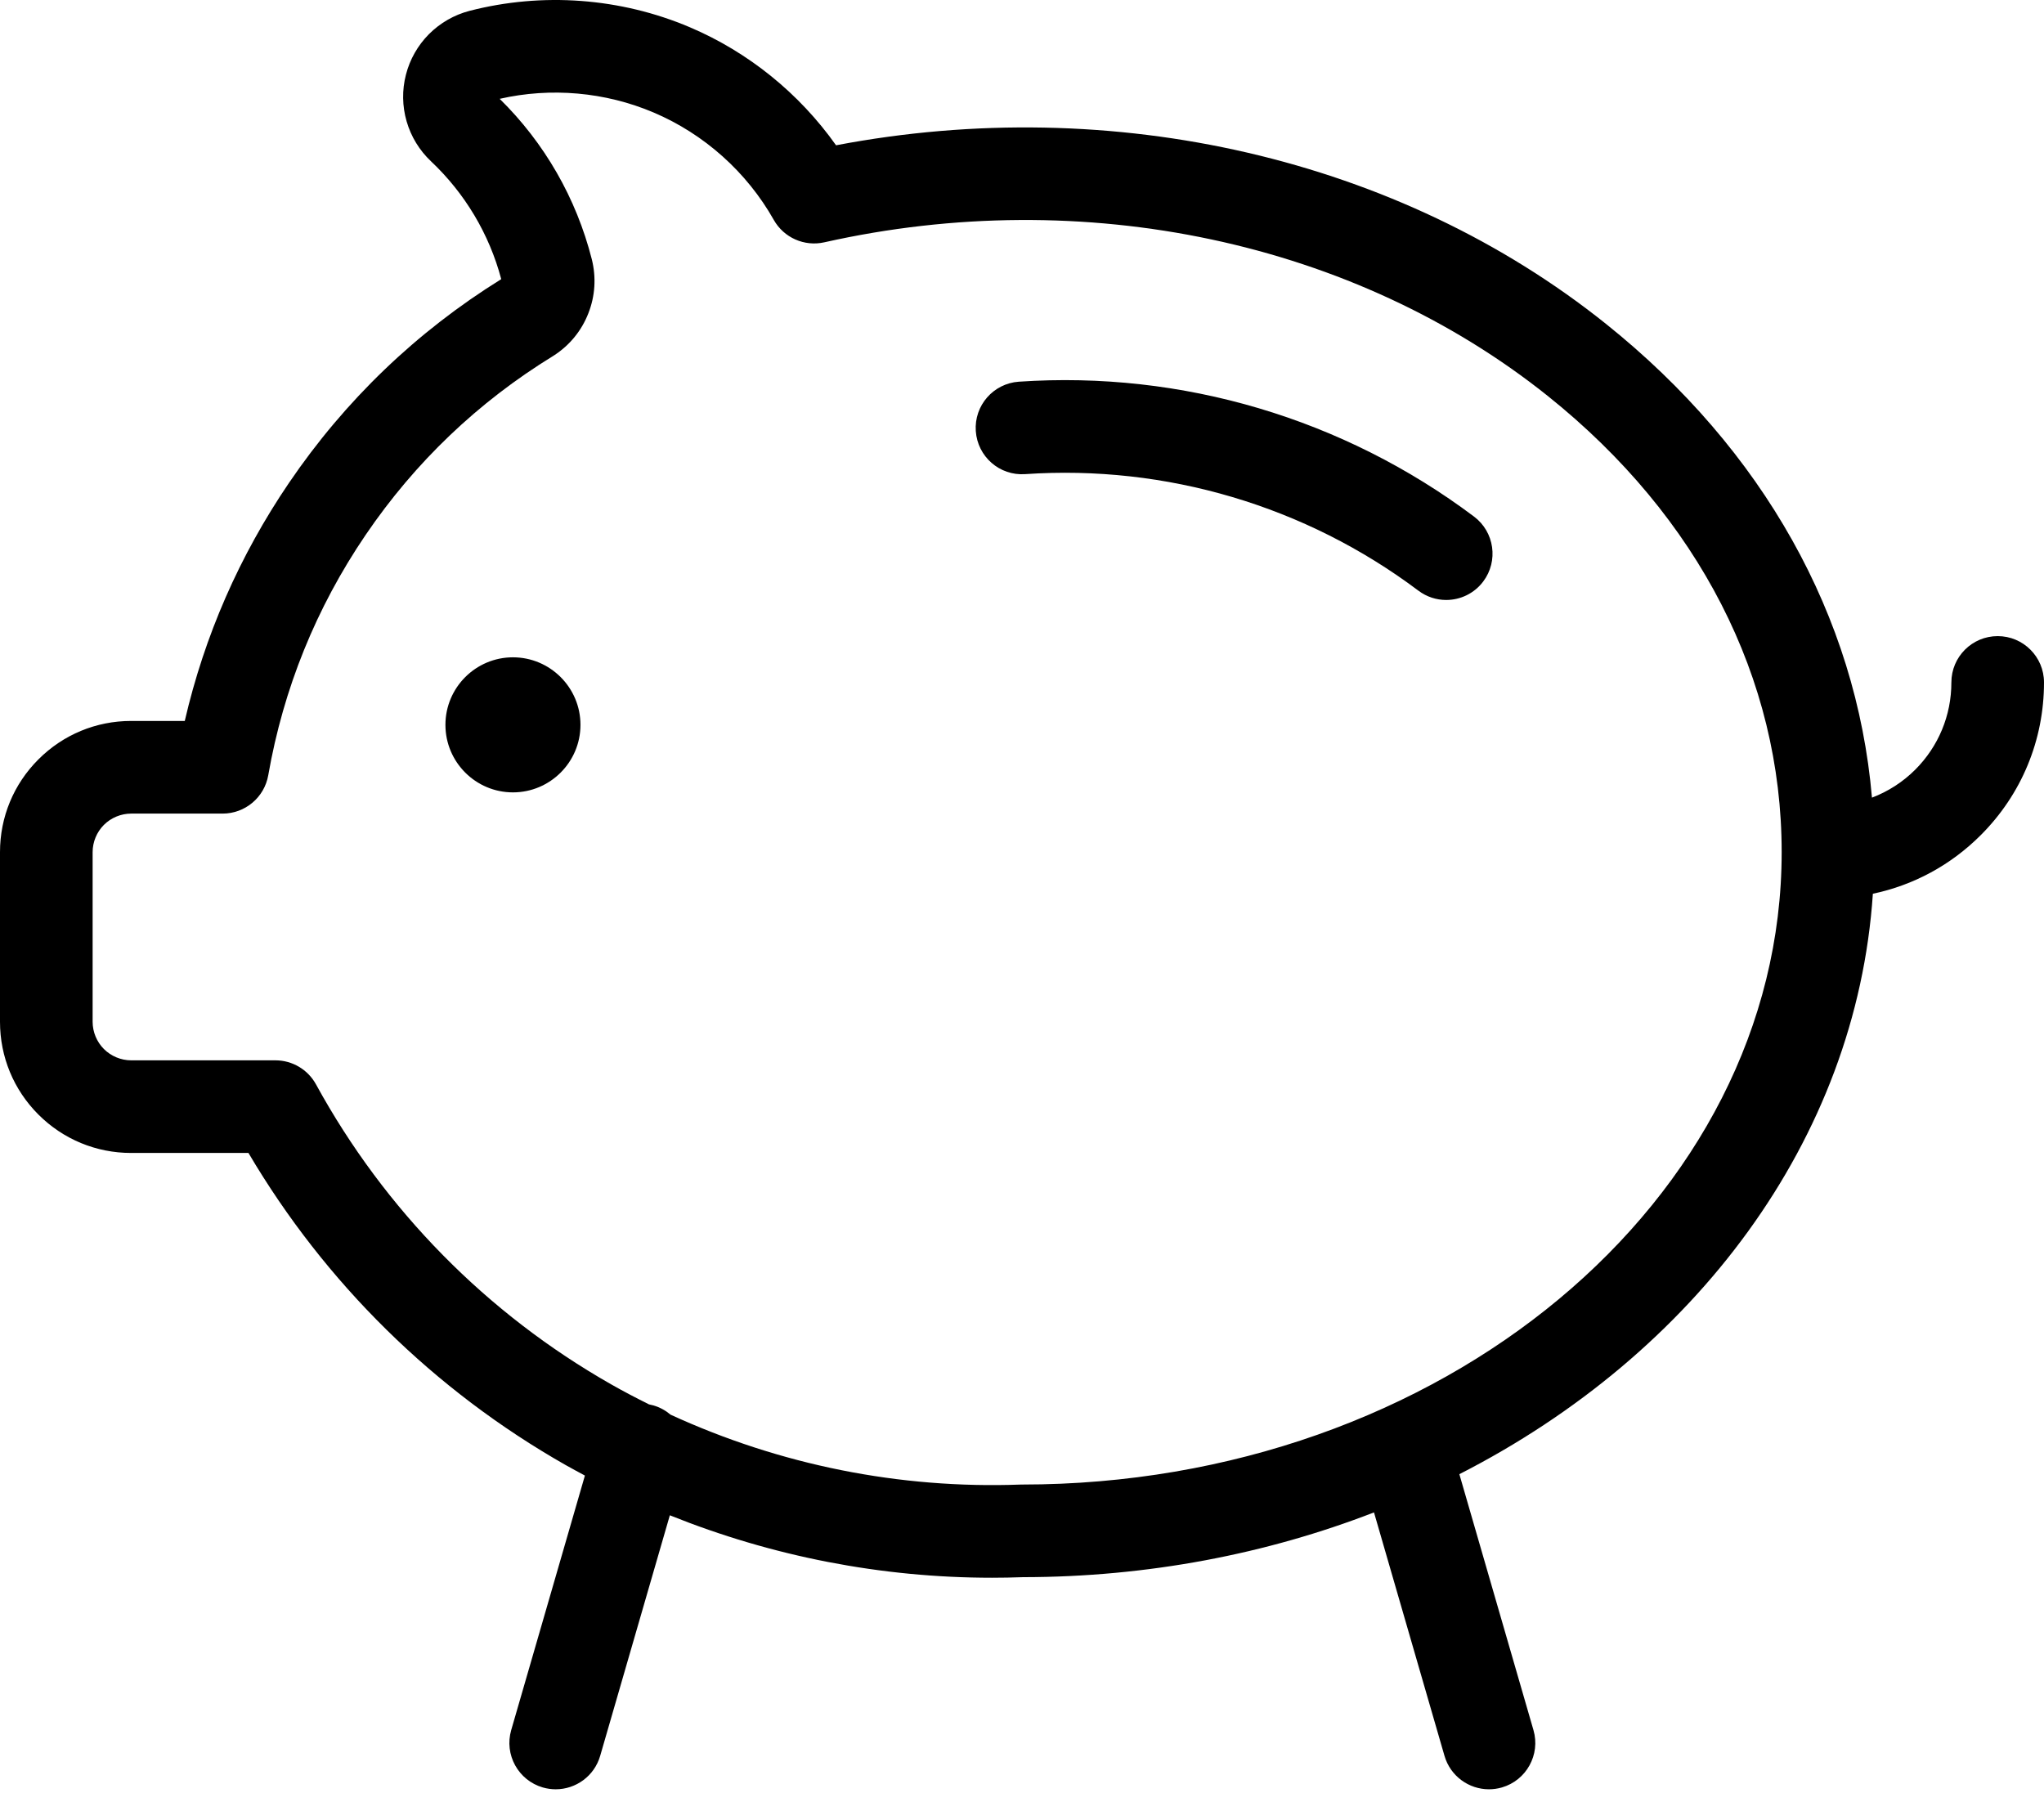 <?xml version="1.0" encoding="UTF-8"?> <svg xmlns="http://www.w3.org/2000/svg" xmlns:xlink="http://www.w3.org/1999/xlink" width="76px" height="67px" viewBox="0 0 76 67" version="1.1"><g id="Page-1" stroke="none" stroke-width="1" fill="none" fill-rule="evenodd"><g id="TMH---Working-At-TMH-WORK2" transform="translate(-235, -2352)" fill="currentColor"><g id="Benefits" transform="translate(0, 1660)"><g id="Group-3" transform="translate(235, 692)"><path d="M19.072,24.44 L19.072,29.462 C20.457,29.462 21.583,28.336 21.583,26.951 C21.583,25.567 20.457,24.44 19.072,24.44 M16.562,26.951 C16.562,28.336 17.688,29.462 19.072,29.462 L19.072,24.44 C17.688,24.44 16.562,25.567 16.562,26.951 M66.246,31.683 C66.246,25.236 63.162,19.216 57.562,14.733 C50.375,8.981 40.314,6.841 30.648,9.01 C29.907,9.176 29.145,8.838 28.771,8.177 C27.768,6.399 26.18,4.98 24.3,4.182 C22.502,3.419 20.481,3.241 18.579,3.675 C20.245,5.311 21.427,7.368 22.004,9.638 C22.173,10.312 22.129,11.007 21.876,11.65 C21.625,12.294 21.185,12.834 20.605,13.211 C20.592,13.22 20.579,13.228 20.566,13.236 C17.778,14.947 15.432,17.186 13.593,19.892 C11.755,22.597 10.537,25.603 9.974,28.825 C9.83,29.649 9.114,30.251 8.277,30.251 L4.877,30.251 C4.5,30.251 4.131,30.404 3.864,30.67 C3.597,30.937 3.444,31.306 3.444,31.683 L3.444,37.992 C3.444,38.369 3.597,38.739 3.864,39.005 C4.131,39.272 4.5,39.425 4.877,39.425 L10.24,39.425 C10.869,39.425 11.448,39.768 11.75,40.32 C14.306,44.989 18.103,48.847 22.732,51.477 C23.192,51.739 23.661,51.983 24.133,52.218 C24.187,52.228 24.242,52.241 24.296,52.256 C24.538,52.327 24.753,52.447 24.933,52.6 C28.996,54.467 33.443,55.364 37.937,55.199 C37.958,55.198 37.979,55.198 38,55.198 C53.575,55.198 66.246,44.649 66.246,31.683 M76,25.374 C76,27.52 75.165,29.537 73.647,31.053 C72.532,32.169 71.146,32.914 69.637,33.231 C69.024,42.394 63.008,50.346 54.262,54.813 L57.017,64.327 C57.282,65.241 56.756,66.196 55.842,66.461 C55.682,66.507 55.521,66.529 55.362,66.529 C54.615,66.529 53.927,66.039 53.709,65.285 L51.088,56.234 C47.105,57.777 42.684,58.638 38.031,58.642 C37.65,58.656 37.268,58.663 36.887,58.663 C32.77,58.663 28.706,57.87 24.906,56.341 L22.316,65.285 C22.098,66.039 21.41,66.529 20.663,66.529 C20.505,66.529 20.343,66.507 20.183,66.461 C19.27,66.196 18.743,65.241 19.008,64.327 L21.748,54.864 C21.508,54.735 21.268,54.606 21.03,54.472 C16.144,51.696 12.085,47.698 9.238,42.869 L4.877,42.869 C3.574,42.869 2.35,42.362 1.428,41.441 C0.507,40.52 -2.64950613e-05,39.295 -2.64950613e-05,37.992 L-2.64950613e-05,31.683 C-2.64950613e-05,30.38 0.507,29.156 1.429,28.235 C2.35,27.314 3.574,26.806 4.877,26.806 L6.87,26.806 C7.603,23.637 8.903,20.665 10.744,17.956 C12.831,14.885 15.486,12.336 18.637,10.379 C18.192,8.703 17.289,7.189 16.024,5.996 C15.594,5.59 15.282,5.078 15.119,4.513 C14.955,3.947 14.946,3.348 15.093,2.778 C15.238,2.208 15.535,1.687 15.949,1.27 C16.365,0.853 16.885,0.554 17.453,0.405 C20.165,-0.297 23.073,-0.081 25.647,1.012 C27.827,1.938 29.721,3.474 31.086,5.402 C41.395,3.438 52.016,5.882 59.715,12.044 C65.566,16.728 69.025,22.922 69.603,29.658 C70.199,29.431 70.747,29.082 71.212,28.618 C72.078,27.751 72.556,26.599 72.556,25.374 C72.556,24.423 73.327,23.652 74.278,23.652 C75.229,23.652 76,24.423 76,25.374 M55.15,21.62 C54.812,22.07 54.295,22.308 53.772,22.308 C53.412,22.308 53.049,22.195 52.739,21.962 C48.544,18.811 43.349,17.272 38.117,17.629 C37.166,17.696 36.346,16.977 36.282,16.027 C36.217,15.079 36.934,14.257 37.883,14.192 C43.945,13.779 49.952,15.561 54.808,19.208 C55.568,19.78 55.721,20.859 55.15,21.62" id="Fill-1"></path></g></g></g></g></svg> 